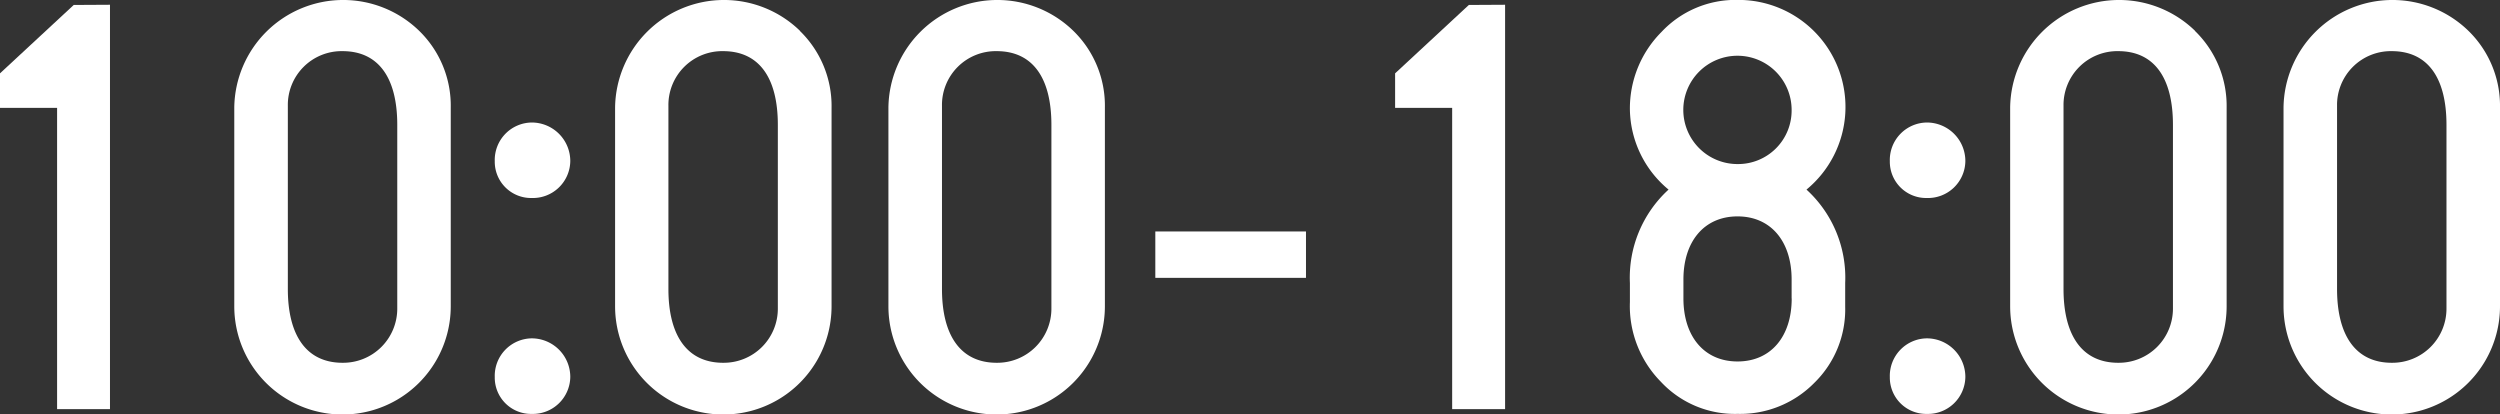 <svg xmlns="http://www.w3.org/2000/svg" width="63.056" height="10.454" viewBox="0 0 63.056 10.454">
  <rect x="0" y="0" width="63.056" height="10.454" fill="#333333" stroke="none"/>
  <g id="グループ_242" data-name="グループ 242" transform="translate(-84.86 -66.662)">
    <g id="グループ_241" data-name="グループ 241">
      <path id="パス_396" data-name="パス 396" d="M87.634,66.782v10.2H86.3v-7.6H84.86v-.87l1.86-1.725Z" fill="#fff"/>
      <path id="パス_397" data-name="パス 397" d="M95.434,67.441a2.635,2.635,0,0,1,.795,1.936v5.01a2.73,2.73,0,1,1-5.46,0v-5.01a2.748,2.748,0,0,1,4.665-1.936Zm-.554,7V69.812c0-1.2-.481-1.86-1.38-1.86a1.357,1.357,0,0,0-1.38,1.38v4.619c0,1.186.479,1.861,1.38,1.861A1.365,1.365,0,0,0,94.88,74.446Z" fill="#fff"/>
      <path id="パス_398" data-name="パス 398" d="M99.244,70.727a.944.944,0,0,1-.975.929.915.915,0,0,1-.93-.929.945.945,0,0,1,.93-.975A.973.973,0,0,1,99.244,70.727Zm0,5.445a.946.946,0,0,1-.975.93.916.916,0,0,1-.93-.93.946.946,0,0,1,.93-.976A.974.974,0,0,1,99.244,76.172Z" fill="#fff"/>
      <path id="パス_399" data-name="パス 399" d="M105.034,67.441a2.639,2.639,0,0,1,.8,1.936v5.01a2.73,2.73,0,1,1-5.46,0v-5.01a2.748,2.748,0,0,1,4.665-1.936Zm-.555,7V69.812c0-1.2-.48-1.86-1.38-1.86a1.358,1.358,0,0,0-1.38,1.38v4.619c0,1.186.48,1.861,1.38,1.861A1.364,1.364,0,0,0,104.479,74.446Z" fill="#fff"/>
      <path id="パス_400" data-name="パス 400" d="M111.933,67.441a2.635,2.635,0,0,1,.795,1.936v5.01a2.73,2.73,0,1,1-5.46,0v-5.01a2.748,2.748,0,0,1,4.665-1.936Zm-.554,7V69.812c0-1.2-.481-1.86-1.38-1.86a1.357,1.357,0,0,0-1.38,1.38v4.619c0,1.186.479,1.861,1.38,1.861A1.365,1.365,0,0,0,111.379,74.446Z" fill="#fff"/>
      <path id="パス_401" data-name="パス 401" d="M117.8,72.5v1.17H114V72.5Z" fill="#fff"/>
      <path id="パス_402" data-name="パス 402" d="M122.822,66.782v10.2h-1.335v-7.6h-1.439v-.87l1.86-1.725Z" fill="#fff"/>
      <path id="パス_403" data-name="パス 403" d="M131.4,73.8v.6a2.587,2.587,0,0,1-.78,1.92,2.622,2.622,0,0,1-1.935.781,2.548,2.548,0,0,1-1.935-.811,2.721,2.721,0,0,1-.78-2.01V73.8a3.009,3.009,0,0,1,.975-2.356,2.672,2.672,0,0,1-.975-2.009,2.73,2.73,0,0,1,.795-1.965,2.561,2.561,0,0,1,1.92-.81,2.7,2.7,0,0,1,1.739,4.784A3.006,3.006,0,0,1,131.4,73.8Zm-2.715-3a1.35,1.35,0,0,0,1.364-1.365,1.366,1.366,0,1,0-1.364,1.365Zm1.364,3.389v-.479c0-.96-.524-1.59-1.364-1.59s-1.365.63-1.365,1.59v.479c0,.96.525,1.59,1.365,1.59S130.051,75.151,130.051,74.191Z" fill="#fff"/>
      <path id="パス_404" data-name="パス 404" d="M134.431,70.727a.943.943,0,0,1-.974.929.915.915,0,0,1-.931-.929.945.945,0,0,1,.931-.975A.972.972,0,0,1,134.431,70.727Zm0,5.445a.945.945,0,0,1-.974.93.917.917,0,0,1-.931-.93.946.946,0,0,1,.931-.976A.973.973,0,0,1,134.431,76.172Z" fill="#fff"/>
      <path id="パス_405" data-name="パス 405" d="M140.221,67.441a2.635,2.635,0,0,1,.8,1.936v5.01a2.73,2.73,0,1,1-5.46,0v-5.01a2.748,2.748,0,0,1,4.665-1.936Zm-.554,7V69.812c0-1.2-.481-1.86-1.38-1.86a1.358,1.358,0,0,0-1.38,1.38v4.619c0,1.186.479,1.861,1.38,1.861A1.365,1.365,0,0,0,139.667,74.446Z" fill="#fff"/>
      <path id="パス_406" data-name="パス 406" d="M147.121,67.441a2.639,2.639,0,0,1,.795,1.936v5.01a2.73,2.73,0,1,1-5.46,0v-5.01a2.748,2.748,0,0,1,4.665-1.936Zm-.555,7V69.812c0-1.2-.48-1.86-1.38-1.86a1.358,1.358,0,0,0-1.38,1.38v4.619c0,1.186.48,1.861,1.38,1.861A1.364,1.364,0,0,0,146.566,74.446Z" fill="#fff"/>
    </g>
  </g>
</svg>

